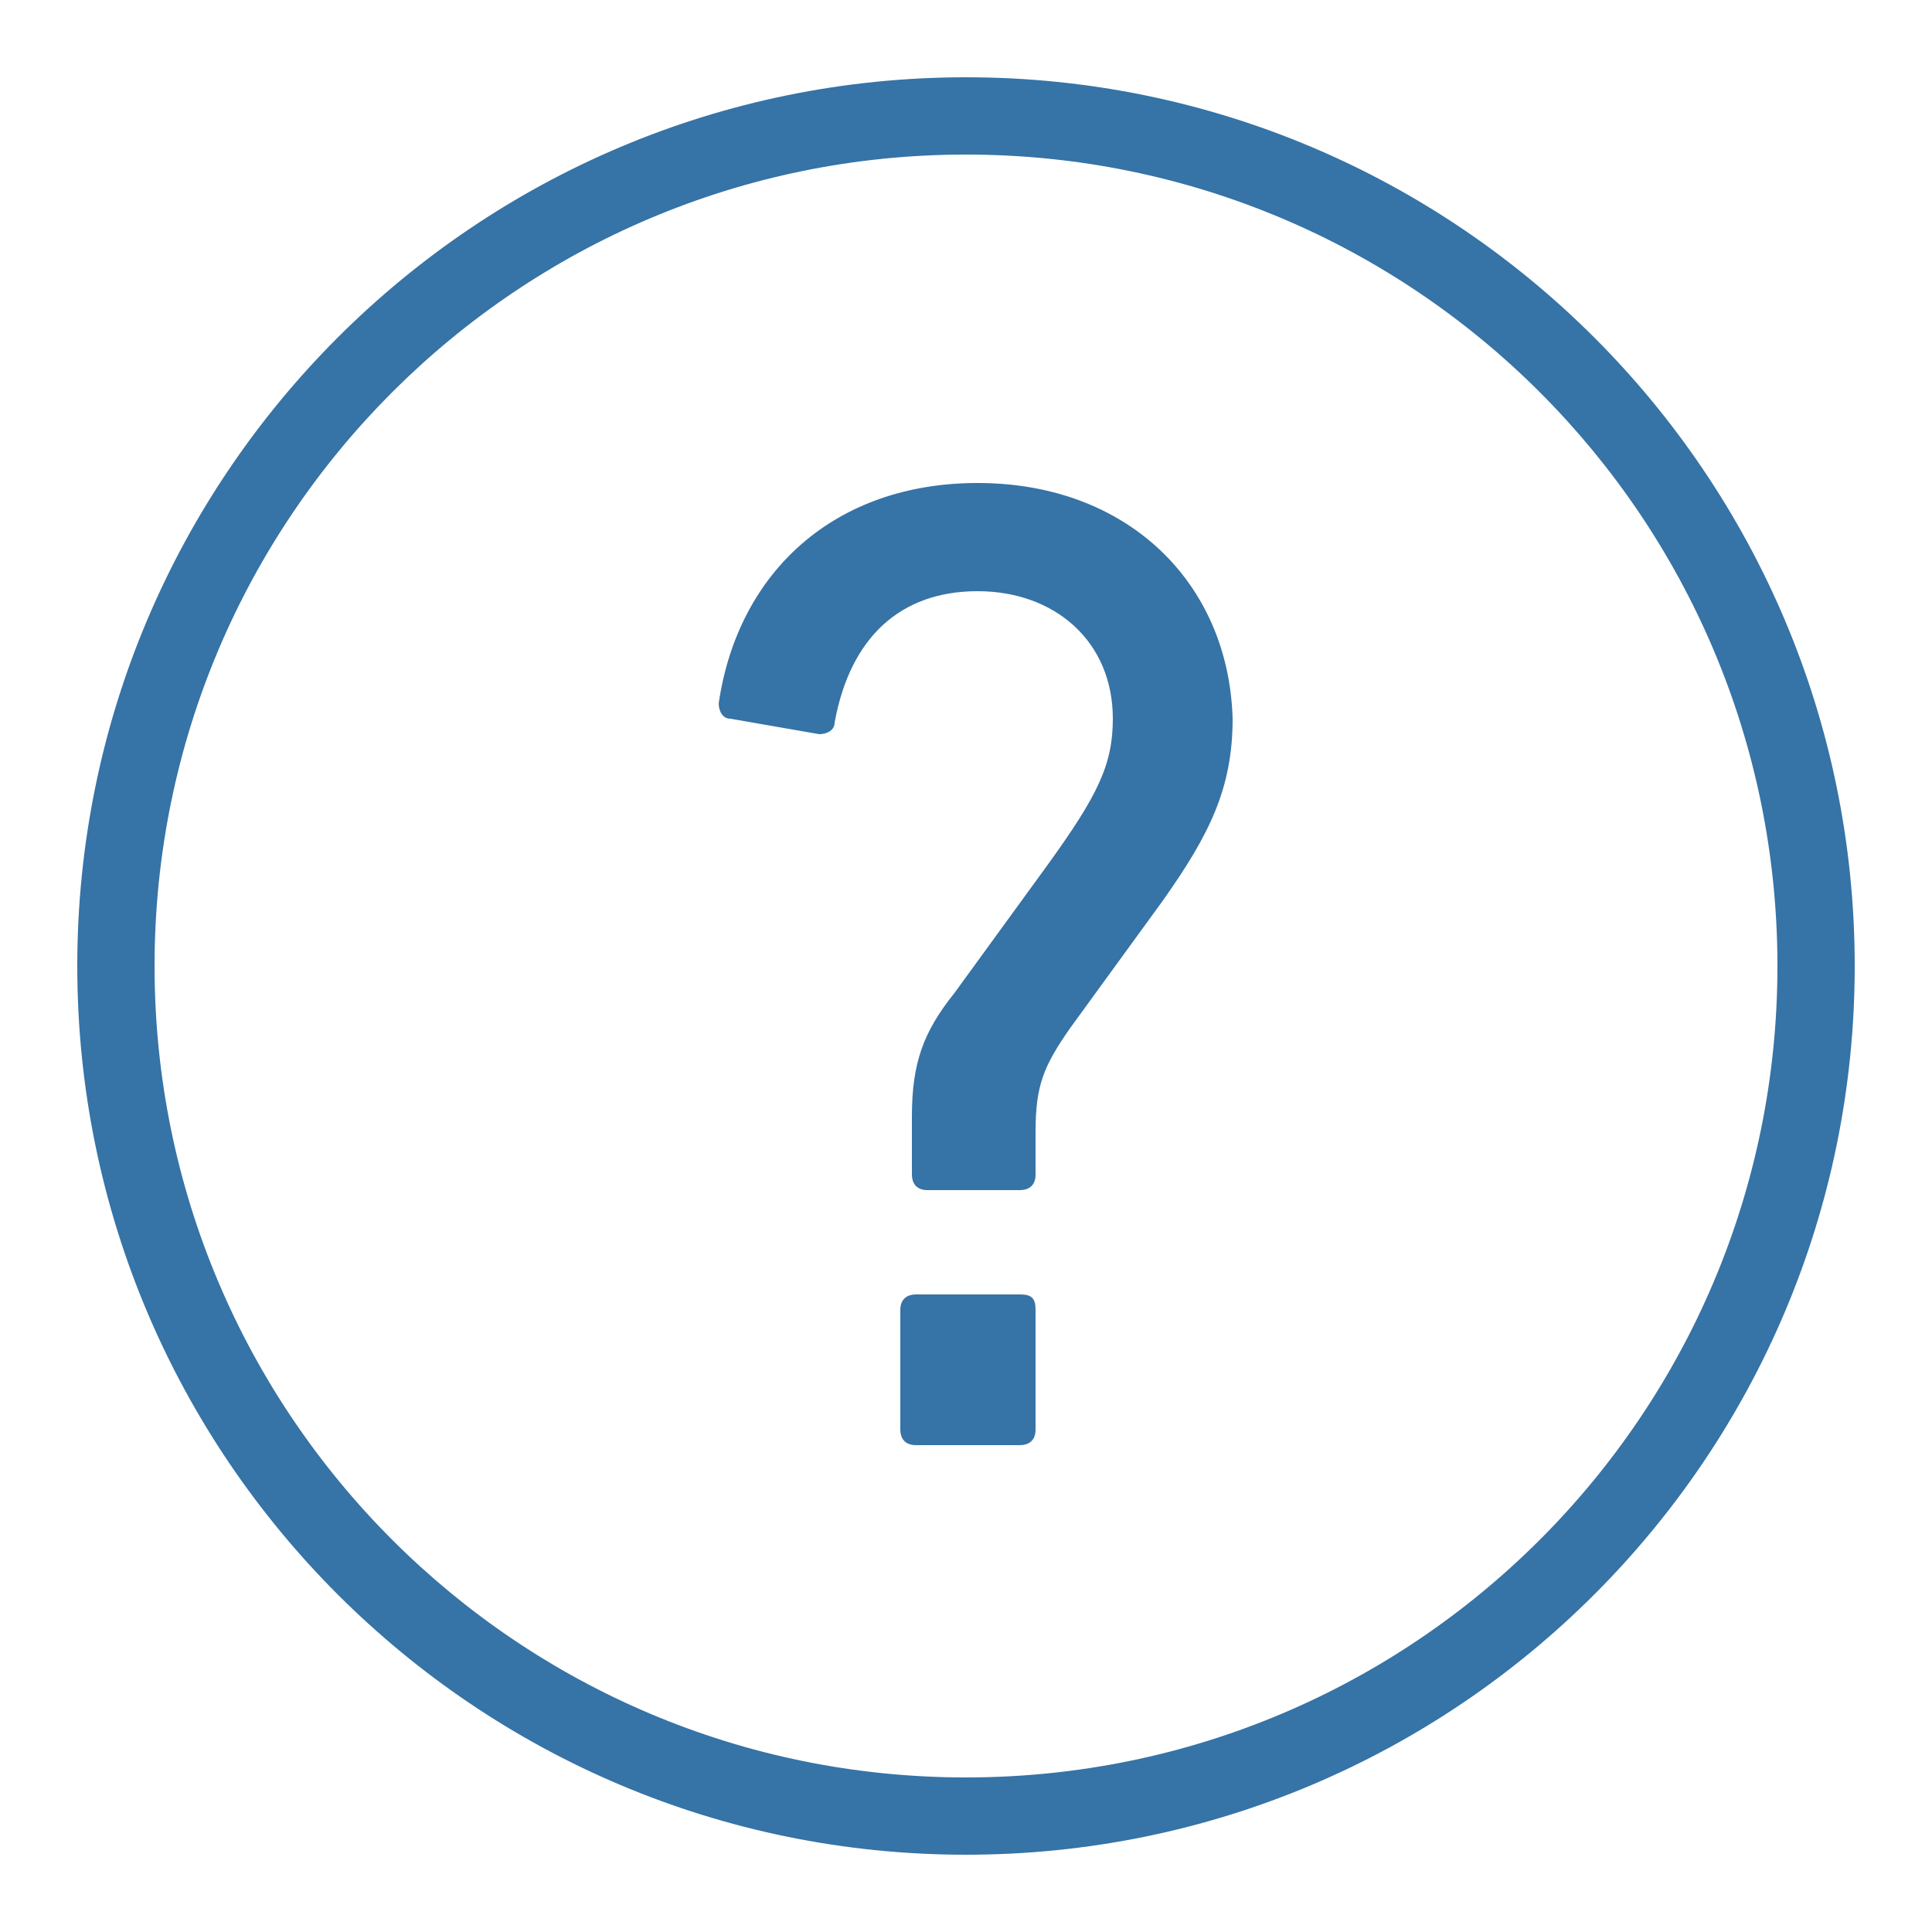 <?xml version="1.0" encoding="utf-8"?>
<!-- Generator: Adobe Illustrator 23.0.4, SVG Export Plug-In . SVG Version: 6.00 Build 0)  -->
<svg version="1.1" id="Layer_1" xmlns="http://www.w3.org/2000/svg" xmlns:xlink="http://www.w3.org/1999/xlink" x="0px" y="0px"
	 viewBox="0 0 50 50" style="enable-background:new 0 0 50 50;" xml:space="preserve">
<style type="text/css">
	.st0{fill:#3673A6;}
</style>
<g>
	<g>
		<path class="st0" d="M25,2C12.3,2,2,12.3,2,25c0,12.7,10.3,23,23,23c12.7,0,23-10.3,23-23C48,12.3,37.7,2,25,2z M25,46
			C13.4,46,4,36.6,4,25C4,13.4,13.4,4,25,4c11.6,0,21,9.4,21,21C46,36.6,36.6,46,25,46z M26.4,33.5h-2.7c-0.2,0-0.4,0.1-0.4,0.4v3.1
			c0,0.2,0.1,0.4,0.4,0.4h2.7c0.2,0,0.4-0.1,0.4-0.4v-3.1C26.8,33.6,26.7,33.5,26.4,33.5z M25.3,12.5c-3.7,0-6.2,2.3-6.7,5.7
			c0,0.2,0.1,0.4,0.3,0.4l2.3,0.4c0.2,0,0.4-0.1,0.4-0.3c0.4-2.2,1.7-3.4,3.7-3.4c2,0,3.5,1.3,3.5,3.3c0,1.2-0.4,2-1.7,3.8l-2.4,3.3
			c-0.8,1-1.1,1.8-1.1,3.2v1.5c0,0.2,0.1,0.4,0.4,0.4h2.4c0.2,0,0.4-0.1,0.4-0.4v-1.1c0-1.2,0.2-1.7,0.9-2.7l2.4-3.3
			c1.2-1.7,1.8-2.9,1.8-4.7C31.8,15.1,29.2,12.5,25.3,12.5z"/>
	</g>
</g>
</svg>
